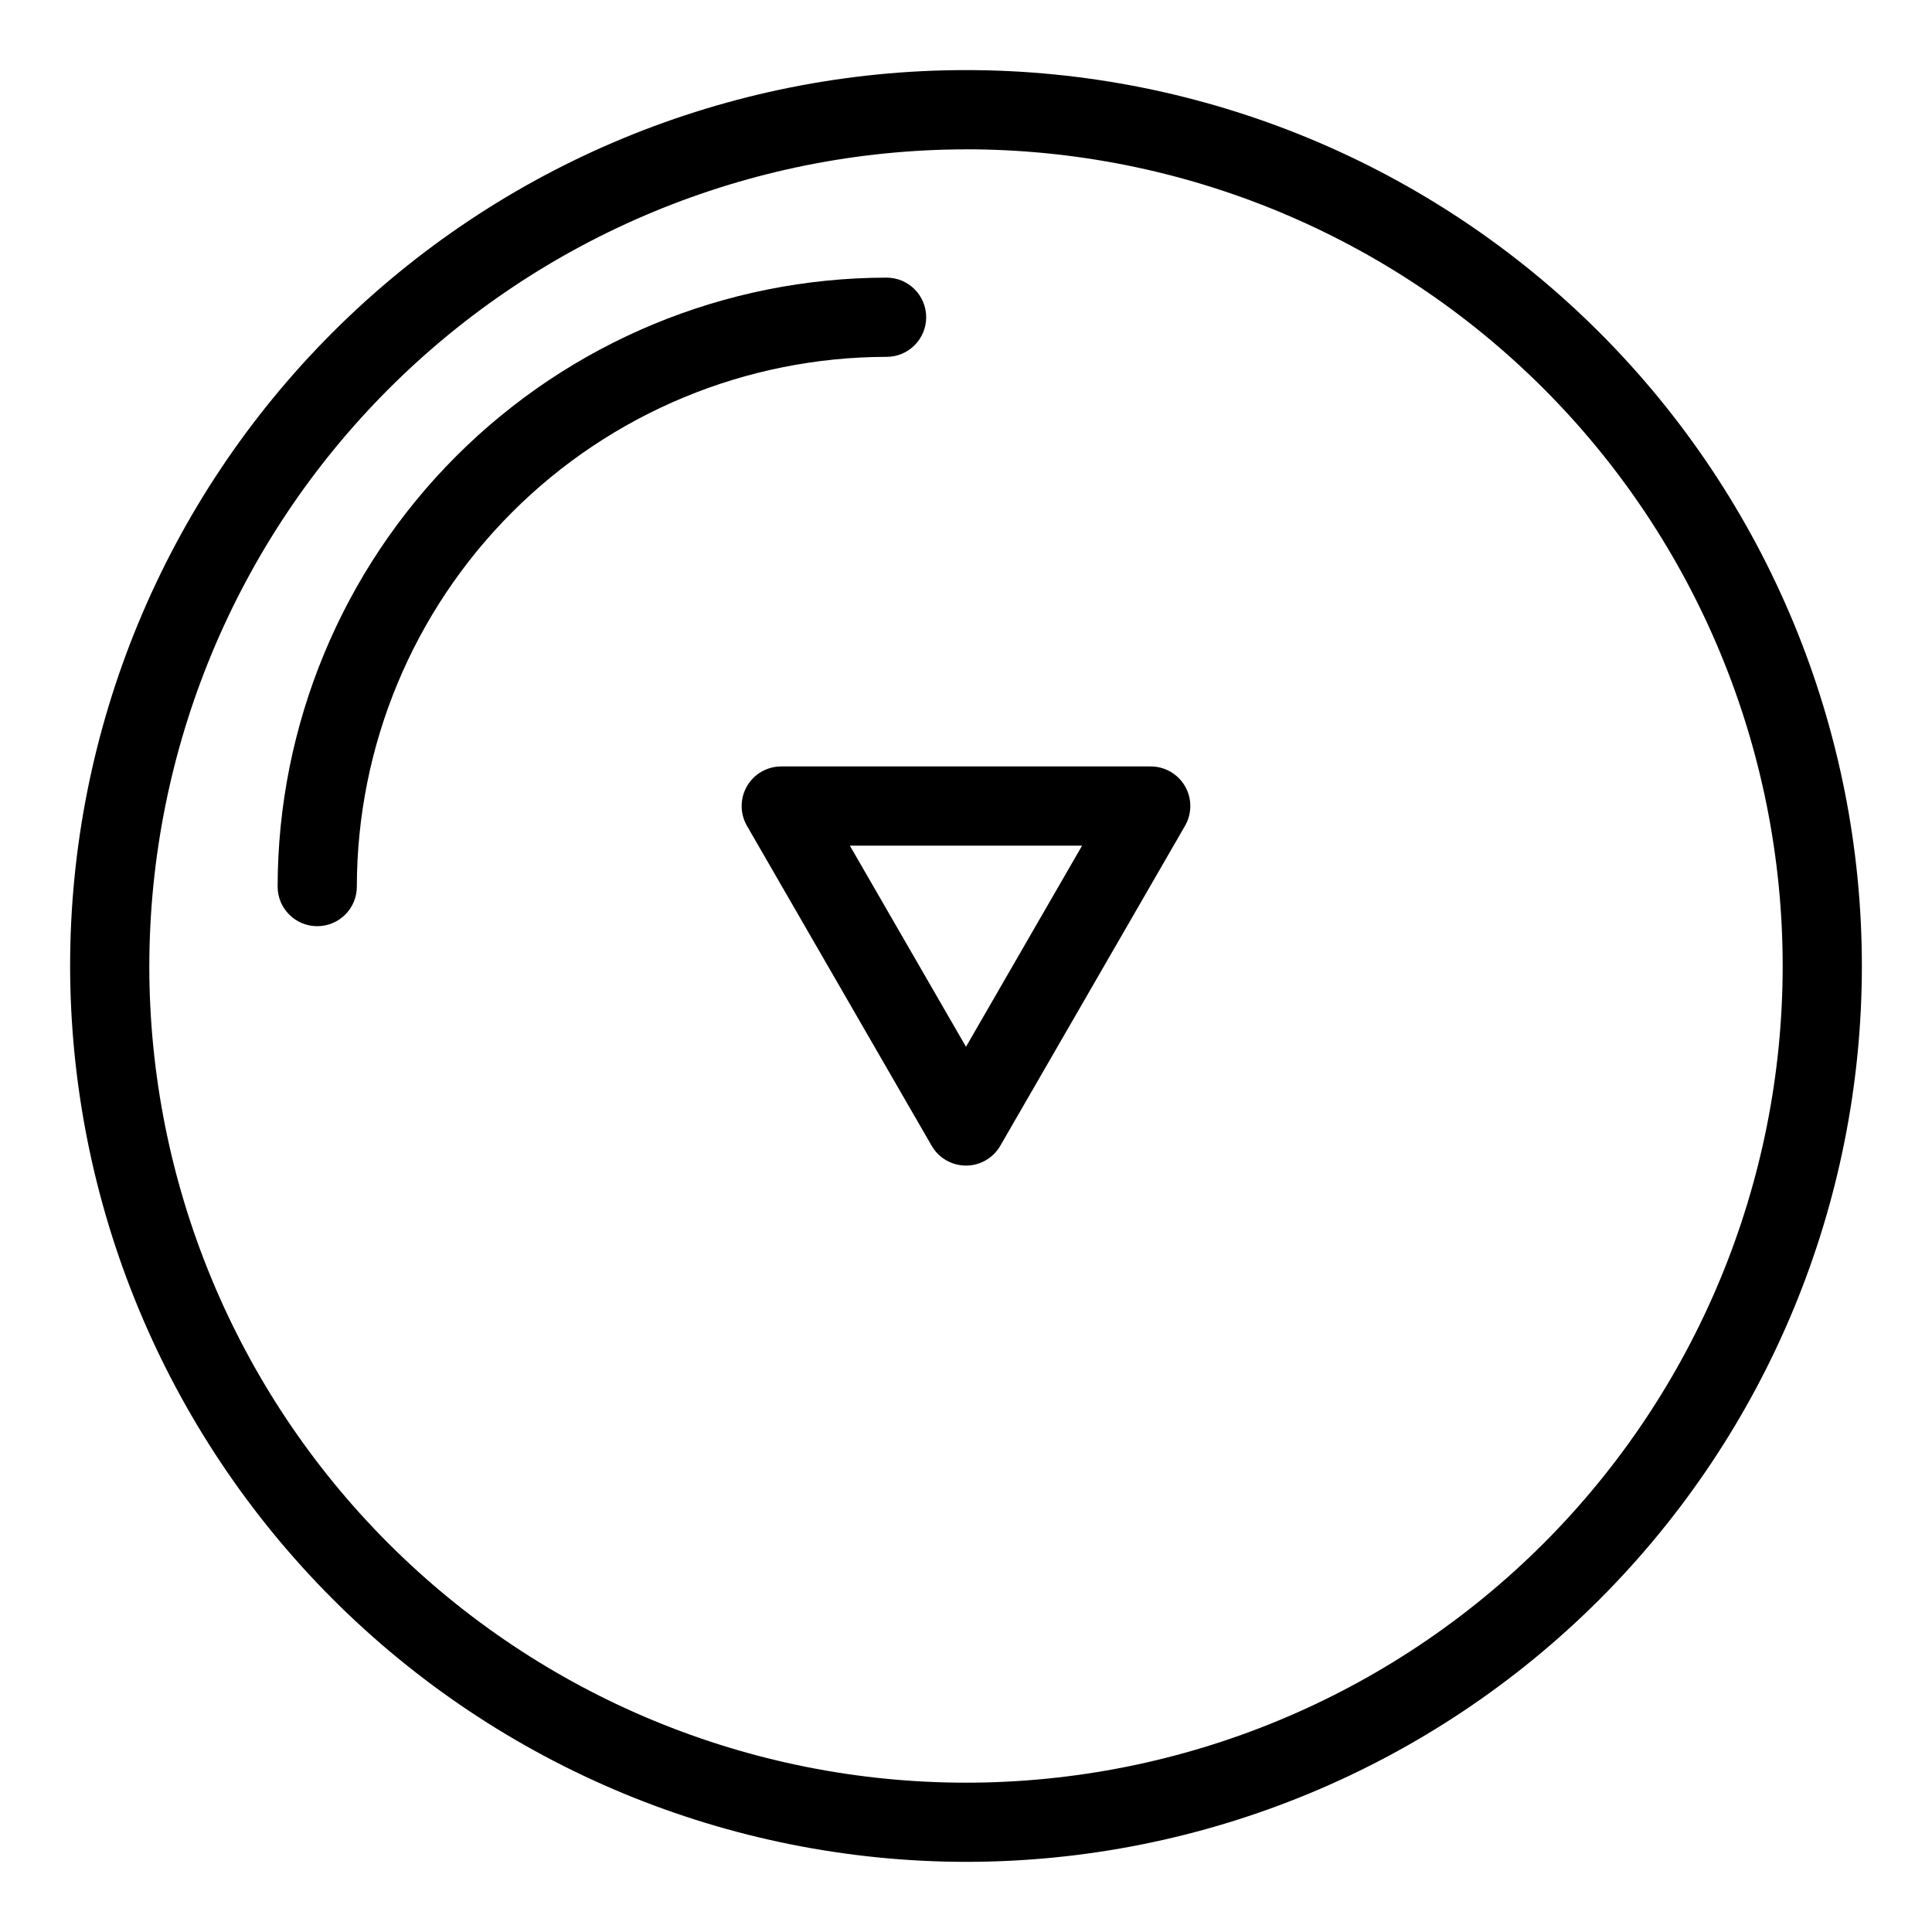 <?xml version="1.0" encoding="UTF-8"?>
<!-- Uploaded to: SVG Repo, www.svgrepo.com, Generator: SVG Repo Mixer Tools -->
<svg fill="#000000" width="800px" height="800px" version="1.1" viewBox="144 144 512 512" xmlns="http://www.w3.org/2000/svg">
 <g>
  <path d="m378.95 238.57c5.797 0 10.496-4.699 10.496-10.496 0-5.797-4.699-10.496-10.496-10.496-42.785 0.047-83.805 17.062-114.06 47.316s-47.27 71.273-47.316 114.06c0 5.797 4.699 10.496 10.496 10.496 5.797 0 10.496-4.699 10.496-10.496 0.043-37.219 14.844-72.902 41.164-99.219 26.316-26.32 62-41.121 99.219-41.164z"/>
  <path d="m400 637.41c62.965 0 123.35-25.012 167.88-69.535 44.523-44.527 69.535-104.91 69.535-167.88 0-62.969-25.012-123.36-69.535-167.88-44.527-44.527-104.91-69.539-167.88-69.539-62.969 0-123.36 25.012-167.88 69.539-44.527 44.523-69.539 104.91-69.539 167.88 0.07 62.941 25.109 123.29 69.617 167.8 44.508 44.508 104.86 69.547 167.8 69.617zm0-453.84c57.398 0 112.45 22.801 153.04 63.391 40.586 40.586 63.387 95.633 63.387 153.04 0 57.398-22.801 112.45-63.387 153.04-40.59 40.586-95.637 63.387-153.04 63.387-57.402 0-112.45-22.801-153.04-63.387-40.59-40.59-63.391-95.637-63.391-153.04 0.066-57.379 22.887-112.39 63.461-152.96 40.574-40.574 95.586-63.395 152.96-63.461z"/>
  <path d="m341.95 352.36c-1.871 3.25-1.871 7.25 0 10.496l48.953 84.789c1.875 3.246 5.344 5.246 9.094 5.246s7.215-2 9.09-5.246l48.953-84.789c1.875-3.246 1.875-7.25 0-10.496-1.875-3.246-5.34-5.246-9.09-5.246h-97.91c-3.75-0.004-7.215 2-9.09 5.246zm88.816 15.742-30.77 53.305-30.777-53.301z"/>
 </g>
</svg>